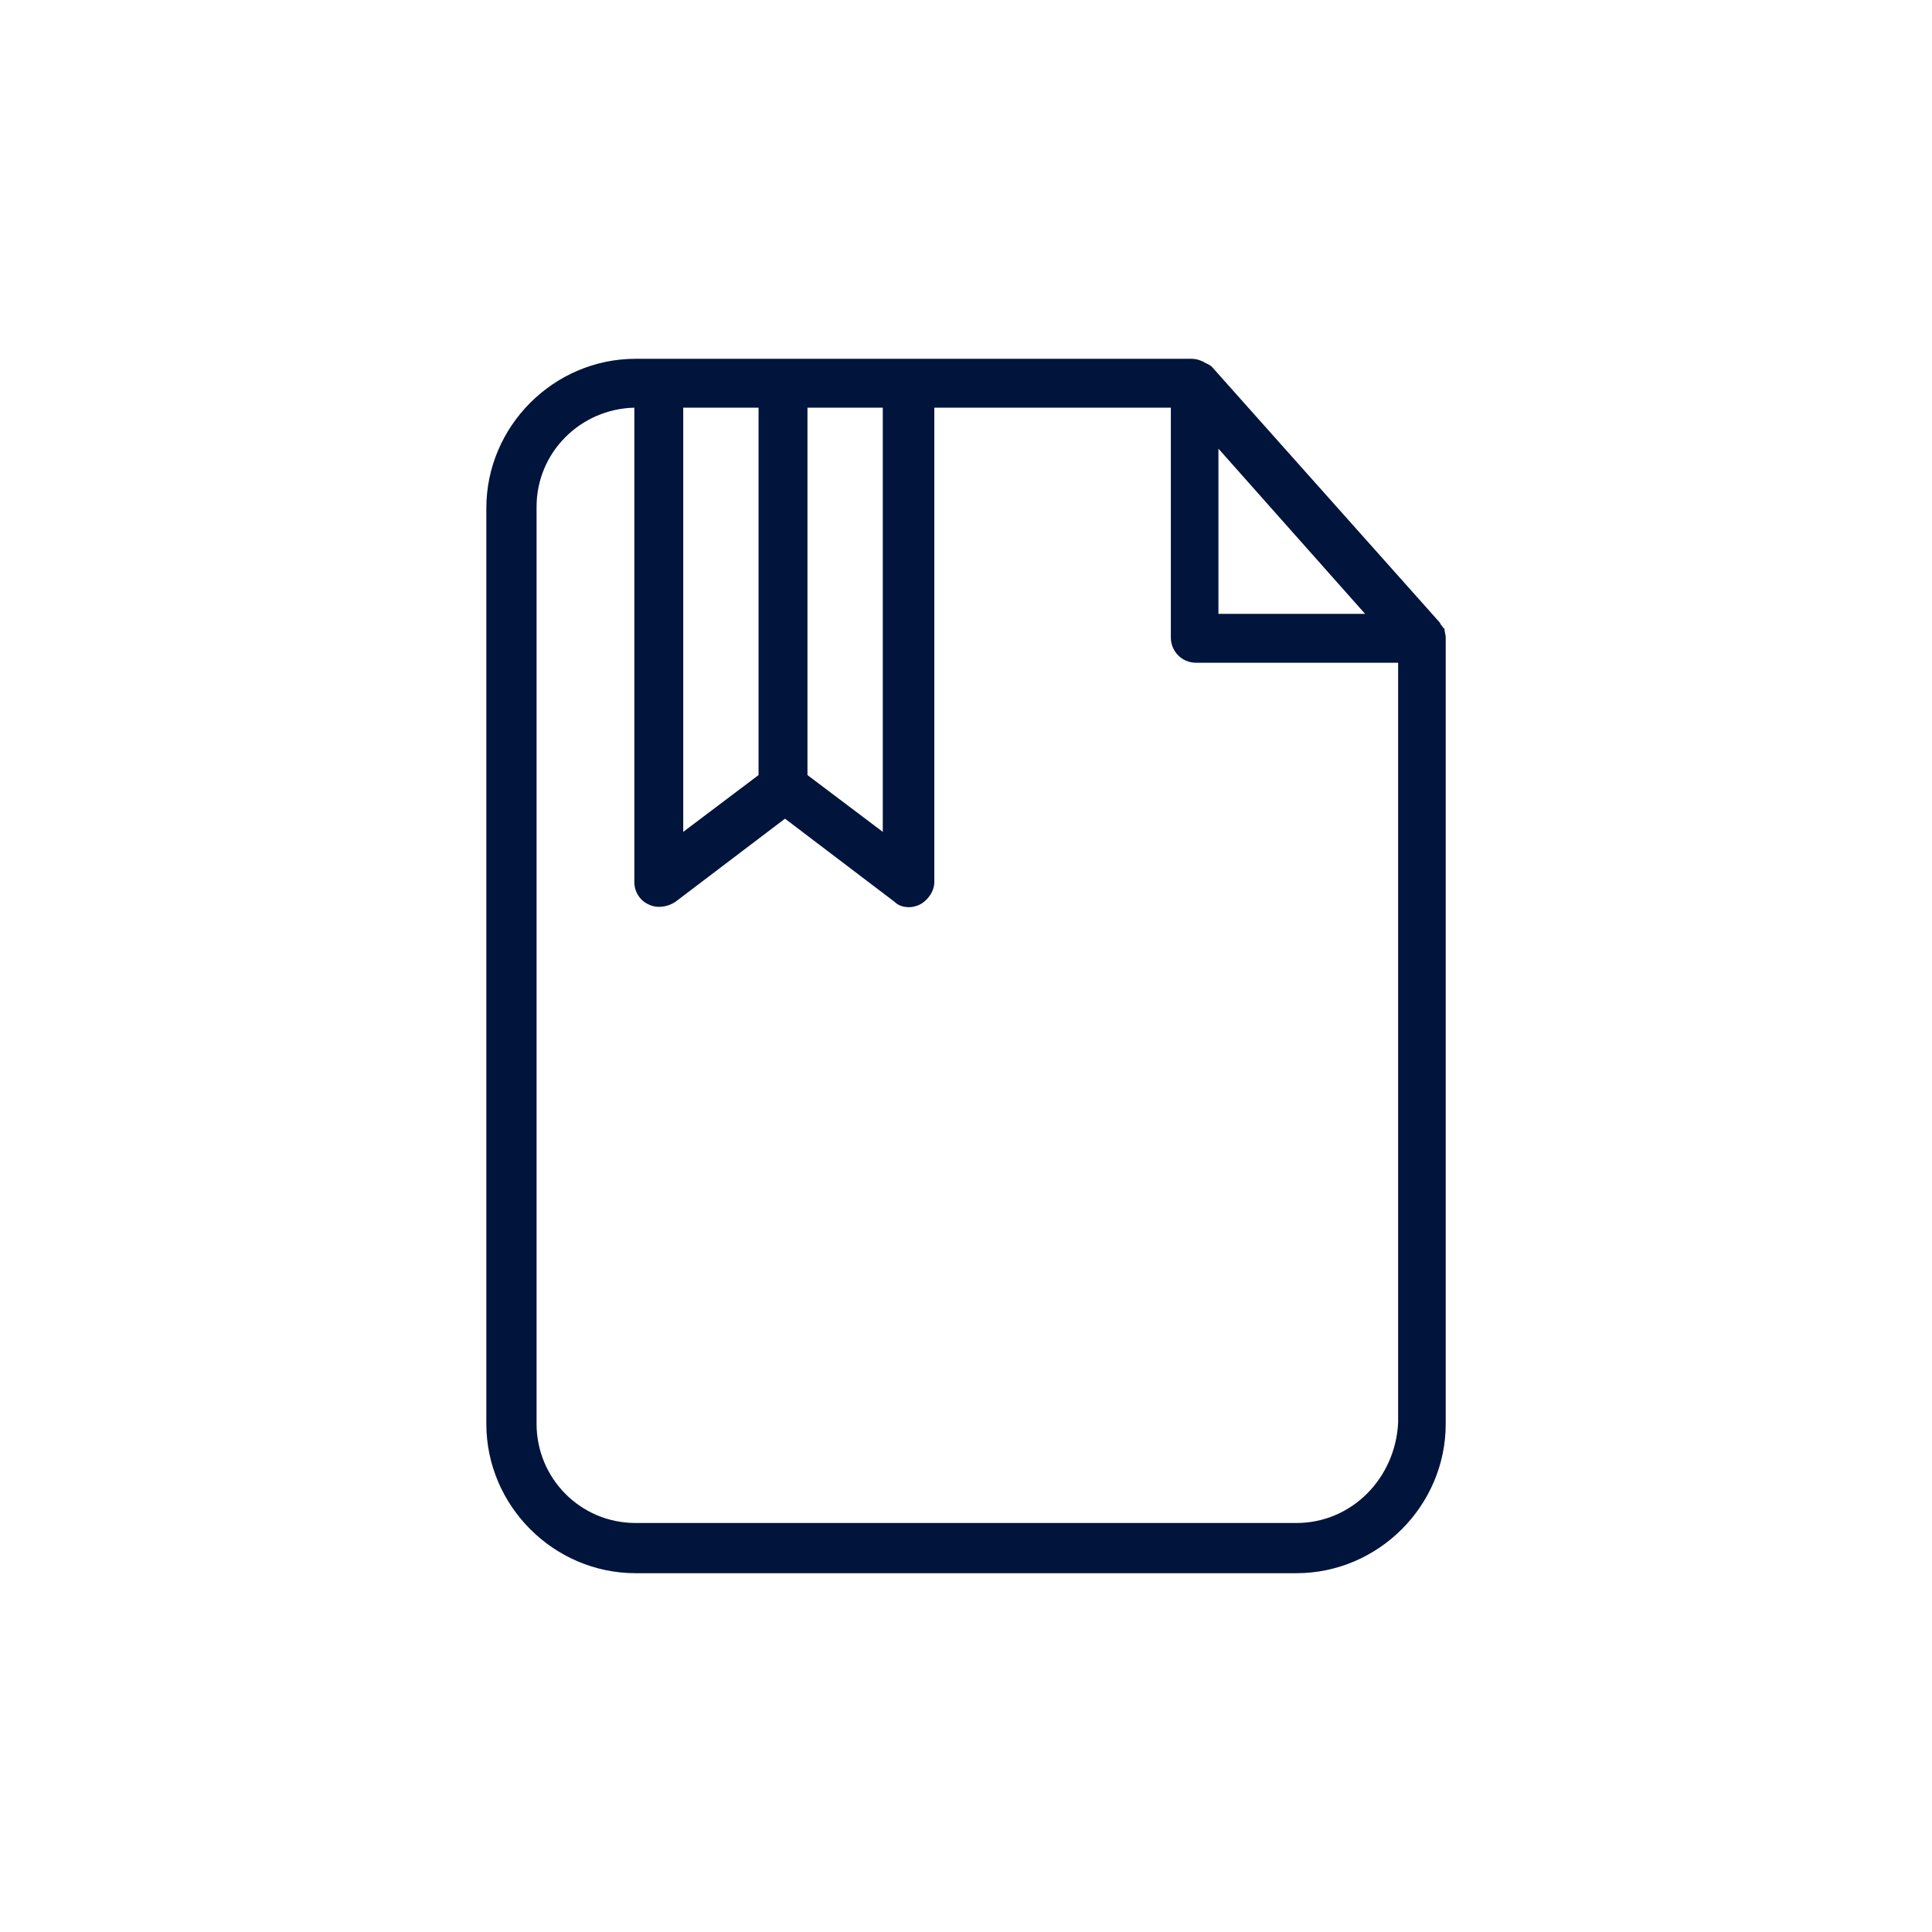 <svg width="70" height="70" viewBox="0 0 70 70" fill="none" xmlns="http://www.w3.org/2000/svg">
<g clip-path="url(#clip0)">
<path d="M52.333 22.767C52.285 22.767 52.285 22.719 52.237 22.671C52.189 22.623 52.189 22.576 52.141 22.528L43.906 13.287C43.858 13.239 43.763 13.191 43.667 13.144C43.619 13.144 43.619 13.096 43.571 13.096C43.475 13.048 43.332 13 43.188 13H23.031C20.063 13 17.621 15.442 17.621 18.41V51.59C17.621 54.558 20.063 57 23.031 57H46.97C49.939 57 52.381 54.558 52.381 51.59V23.102C52.381 23.006 52.333 22.863 52.333 22.767ZM44.146 16.256L49.46 22.241H44.146V16.256ZM29.256 14.771H31.985V30.14L29.256 28.082V14.771ZM24.755 14.771H27.484V28.082L24.755 30.14V14.771ZM50.657 51.542C50.561 53.553 48.981 55.181 46.97 55.181H23.031C21.02 55.181 19.441 53.553 19.441 51.59V18.362C19.441 16.399 21.02 14.819 22.983 14.771V31.96C22.983 32.295 23.175 32.63 23.51 32.774C23.797 32.917 24.18 32.869 24.468 32.678L28.442 29.662L32.415 32.678C32.559 32.822 32.751 32.869 32.942 32.869C33.086 32.869 33.229 32.822 33.325 32.774C33.612 32.63 33.852 32.295 33.852 31.96V14.771H42.422V23.102C42.422 23.581 42.805 24.012 43.332 24.012H50.657V51.542Z" fill="#00143C"/>
</g>
<defs>
<clipPath id="clip0">
<rect width="44" height="44" fill="white" transform="translate(13 13)"/>
</clipPath>
</defs>
</svg>
